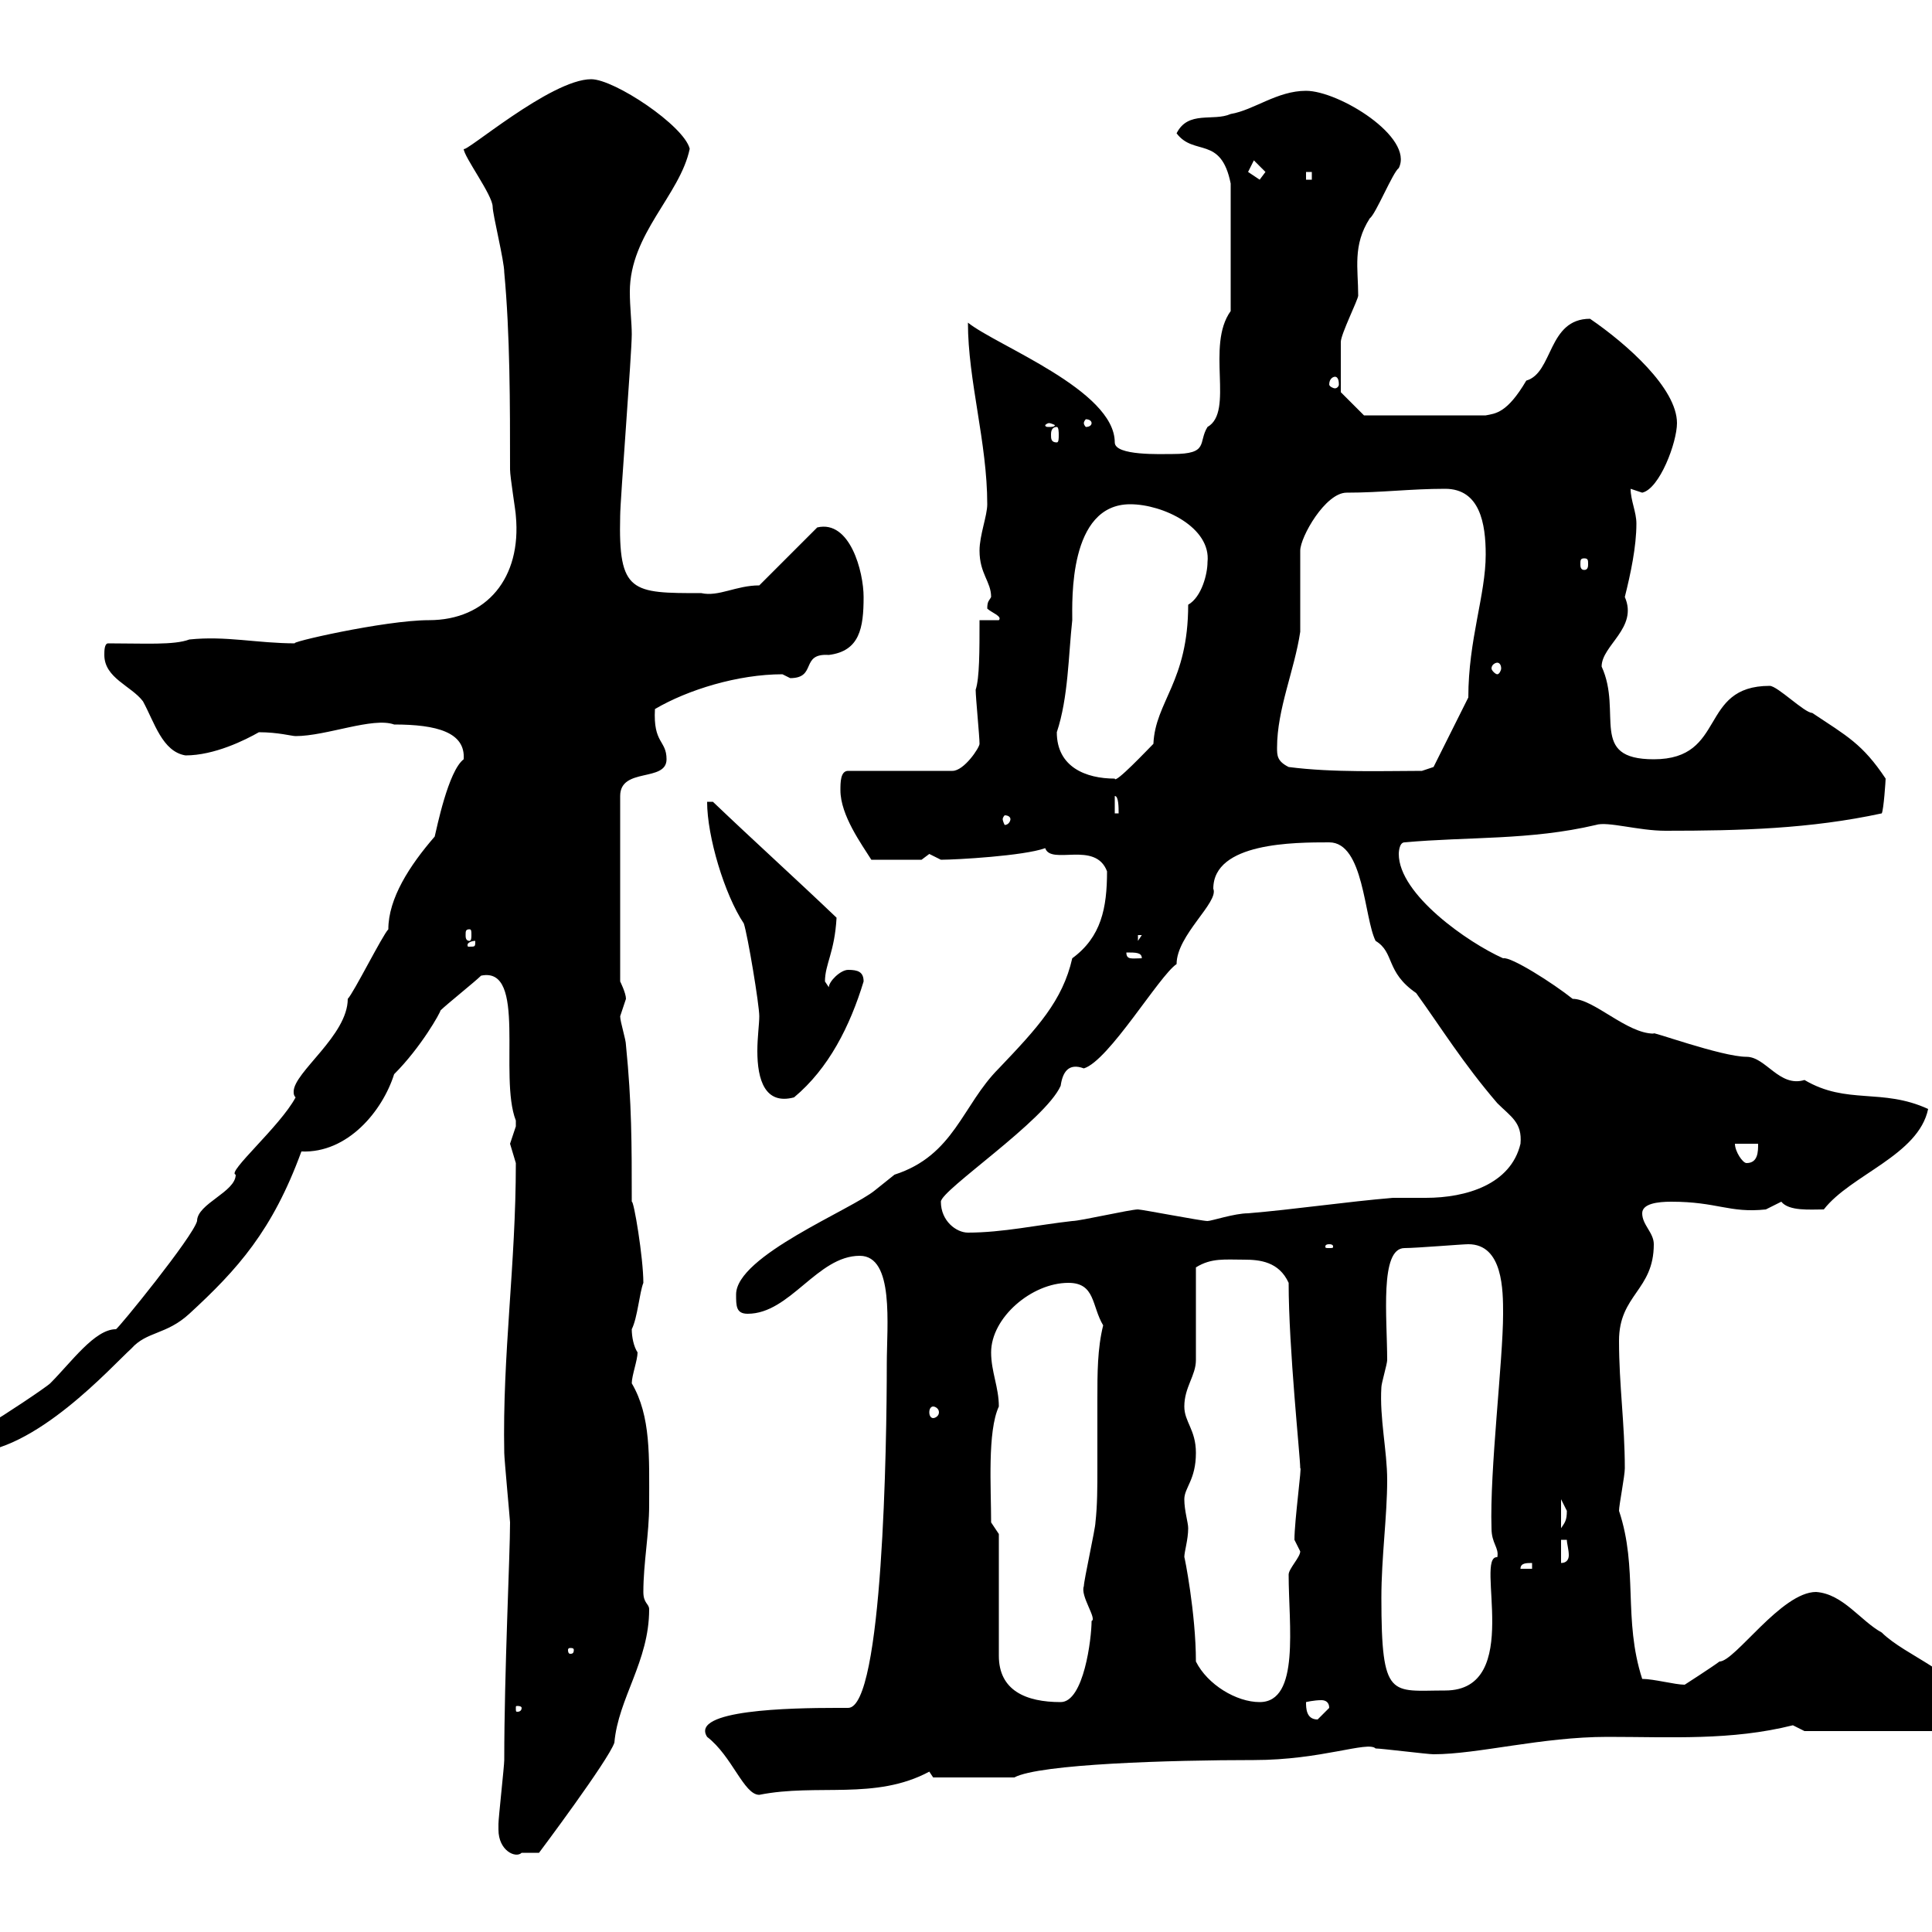 <svg xmlns="http://www.w3.org/2000/svg" xmlns:xlink="http://www.w3.org/1999/xlink" width="300" height="300"><path d="M77.40 284.10C77.40 287.40 80.10 288.60 81 287.70C81.90 287.70 83.70 287.70 83.70 287.70C83.70 287.70 94.50 273.30 95.40 270.60C96 263.70 100.80 258 100.80 249.90C100.80 249 99.90 249 99.90 247.20C99.90 242.70 100.80 238.20 100.80 233.70C100.80 226.20 101.10 219.90 98.10 214.80C98.10 213.60 99 211.20 99 210C98.40 209.10 98.10 207.60 98.10 206.40C99 204.60 99.30 200.70 99.90 199.20C99.90 195.30 98.40 186.30 98.10 186.60C98.10 177.60 98.10 171.30 97.20 162.30C97.20 161.40 96.30 158.70 96.30 157.80C96.30 157.80 97.20 155.10 97.20 155.10C97.20 154.20 96.30 152.40 96.30 152.40L96.30 123.60C96.30 119.10 103.50 121.50 103.50 117.90C103.50 114.90 101.40 115.50 101.70 110.10C106.80 107.10 114.60 104.70 121.50 104.70C121.50 104.70 122.70 105.30 122.70 105.30C126.90 105.30 124.20 101.40 128.70 101.70C133.50 101.10 134.10 97.50 134.10 92.70C134.10 88.80 132 80.70 126.90 81.90L117.90 90.90C114.30 90.90 111.60 92.70 108.90 92.10C98.10 92.10 96 92.10 96.30 80.10C96.30 77.70 98.10 54.90 98.10 51.90C98.10 50.10 97.80 47.70 97.80 45.30C97.80 36.30 105.60 30.30 107.10 23.10C106.20 19.50 95.40 12.30 91.80 12.30C85.50 12.30 72 24 72 23.10C72 24.30 76.50 30.30 76.50 32.10C76.50 33.30 78.30 40.50 78.30 42.30C79.20 51.90 79.20 62.70 79.20 72.90C79.20 74.10 80.10 79.50 80.10 80.10C81 89.70 75.60 96.30 66.60 96.30C59.70 96.30 44.10 99.90 45.90 99.90C39.90 99.90 35.10 98.70 29.40 99.30C27 100.20 22.50 99.90 16.80 99.90C16.20 99.90 16.20 101.10 16.20 101.70C16.20 105.30 20.40 106.50 22.20 108.90C24 112.20 25.20 116.70 28.80 117.30C33.30 117.30 38.10 114.90 40.20 113.70C43.20 113.70 45.30 114.30 45.90 114.30C50.70 114.30 57.90 111.30 61.20 112.50C67.80 112.50 72.30 113.70 72 117.90C69.60 119.70 67.80 128.70 67.50 129.90C63.60 134.40 60.30 139.50 60.30 144.30C59.40 145.20 54.90 154.20 54 155.10C54 160.80 45.60 166.50 45.60 169.50C45.60 169.80 45.60 170.10 45.90 170.40C43.50 174.90 35.10 182.10 36.60 182.40C36.60 185.10 30.60 186.90 30.60 189.60C30 192 18.30 206.40 18 206.40C14.70 206.40 11.10 211.50 7.80 214.80C7.20 215.40 0 220.20-1.20 220.80C-2.40 222.30-5.10 224.40-4.80 225.60C5.40 225.60 17.40 212.10 20.40 209.40C22.80 206.70 25.80 207.30 29.40 204C36.90 197.10 42.30 191.10 46.80 178.80C54 179.10 59.40 172.50 61.20 166.80C65.40 162.60 68.40 157.20 68.40 156.90C69.30 156 73.80 152.40 74.70 151.50C81.90 150 77.40 167.10 80.10 174C80.10 174 80.10 174 80.10 174.90C80.10 174.90 79.20 177.60 79.20 177.60C79.20 177.60 80.10 180.60 80.10 180.60C80.10 196.50 78 210.30 78.30 225.60C78.30 226.50 79.20 236.10 79.20 236.40C79.20 241.50 78.30 259.50 78.30 273.30C78.30 274.20 77.40 282.30 77.40 283.20C77.40 283.20 77.40 283.20 77.40 284.10ZM109.80 269.70C113.70 272.70 115.50 278.70 117.90 278.70C126.90 276.90 135.90 279.60 144.30 275.10L144.90 276L157.50 276C161.40 273.90 181.80 273.30 194.70 273.30C205.20 273.30 212.40 270.30 213.60 271.50C214.50 271.50 221.70 272.40 222.60 272.40C229.50 272.40 239.40 269.70 249.60 269.70C259.50 269.70 268.80 270.30 278.40 267.90C278.40 267.90 280.20 268.80 280.20 268.80L303 268.80C304.80 268.80 304.80 265.20 304.80 264.30C304.80 260.10 295.80 257.10 292.20 253.50C288.90 251.70 286.20 247.50 282 247.20C276.60 247.20 269.40 258 267 258C265.80 258.90 261.60 261.60 261.60 261.60C260.10 261.60 256.80 260.70 255 260.70C252 251.40 254.40 243.60 251.40 234.60C251.40 233.70 252.30 229.20 252.30 228C252.30 221.10 251.40 215.10 251.40 208.20C251.40 201 256.80 200.40 256.80 193.20C256.80 191.40 255 190.20 255 188.40C255 186.90 257.40 186.60 259.50 186.60C266.70 186.60 268.50 188.40 274.20 187.80C274.20 187.80 276.60 186.60 276.60 186.60C277.80 188.10 281.10 187.80 283.20 187.80C287.40 182.40 297.90 179.40 299.40 172.20C292.20 168.90 286.80 171.60 280.20 167.70C276.30 168.90 274.20 164.10 271.20 164.10C267.30 164.10 255.90 159.90 256.80 160.50C252.60 160.50 247.50 155.10 244.20 155.10C241.20 152.70 234.60 148.50 233.40 148.80C228 146.40 217.20 138.90 217.20 132.60C217.20 132.60 217.20 130.80 218.10 130.80C228 129.90 237.60 130.50 247.80 128.10C249.60 127.50 254.40 129 258.60 129C270.30 129 281.10 128.70 292.20 126.30C292.50 125.70 292.80 121.20 292.80 120.90C289.20 115.50 286.80 114.30 281.40 110.70C280.20 110.70 276 106.50 274.80 106.50C263.70 106.50 268.20 117.90 256.80 117.90C246.60 117.90 252 110.70 248.70 103.50C248.70 100.20 254.40 97.50 252.30 92.70C253.20 89.10 254.10 84.90 254.10 81.30C254.10 79.50 253.20 77.70 253.20 75.90C253.20 75.90 255 76.50 255 76.50C257.70 75.90 260.40 68.70 260.40 65.70C260.40 60.30 252.60 53.40 246.90 49.50C240.30 49.50 241.20 57.90 237 59.10C234 64.20 232.20 64.20 230.70 64.50L211.80 64.50L208.20 60.90C208.20 60 208.20 55.20 208.20 53.10C208.20 51.90 210.90 46.50 210.90 45.90C210.90 41.70 210 38.10 212.70 33.90C213.60 33.30 216.30 26.70 217.20 26.10C219.60 21.30 207.90 14.10 202.80 14.10C198.30 14.10 194.70 17.10 191.10 17.70C188.40 18.90 184.50 17.10 182.70 20.70C185.40 24.30 189.60 21 191.10 28.50L191.10 48.30C187.20 53.70 191.70 63.90 187.50 66.30C186 68.70 187.80 70.50 182.10 70.50C180.30 70.50 173.10 70.80 173.10 68.70C173.10 60.60 154.80 53.70 150.30 50.10C150.30 59.10 153.30 68.70 153.30 78.30C153.30 80.10 152.10 83.10 152.10 85.50C152.10 89.10 153.90 90.30 153.90 92.70C153.60 93.30 153.30 93.30 153.30 94.50C153.90 95.10 155.70 95.70 155.10 96.30L152.10 96.30C152.10 101.10 152.10 105.30 151.50 107.10C151.50 108.30 152.10 114.30 152.10 115.50C152.10 116.10 149.70 119.70 147.90 119.70L131.70 119.70C130.50 119.70 130.50 121.50 130.50 122.70C130.50 126.60 133.80 131.10 135.30 133.50L143.10 133.50C143.10 133.50 144.30 132.60 144.30 132.60C144.30 132.60 146.10 133.50 146.10 133.50C148.50 133.50 159 132.90 162.30 131.70C163.20 134.40 170.10 130.50 171.90 135.30C171.90 141 171 145.50 166.50 148.80C165 155.40 161.10 159.60 155.10 165.90C149.40 171.60 148.20 179.40 138.90 182.40C138.90 182.40 135.90 184.80 135.90 184.80C132.30 187.80 114.30 195 114.30 201C114.30 202.80 114.30 204 116.10 204C122.70 204 126.90 195 133.50 195C138.90 195 137.70 205.80 137.70 211.80C137.70 224.10 137.10 265.20 131.70 265.20C131.70 265.20 129.90 265.20 129.90 265.20C122.70 265.20 107.10 265.50 109.80 269.70ZM202.80 264.30C202.80 264.30 204 264 205.20 264C205.80 264 206.40 264.30 206.40 265.20C206.40 265.20 204.60 267 204.60 267C202.80 267 202.80 265.20 202.80 264.30ZM81 265.20C81 265.80 80.40 265.80 80.40 265.80C80.10 265.80 80.10 265.80 80.10 265.20C80.10 264.90 80.10 264.90 80.40 264.90C80.40 264.90 81 264.90 81 265.20ZM155.10 238.20L153.90 236.40C153.90 231 153.30 222.30 155.10 218.40C155.10 215.40 153.90 213 153.90 210C153.90 204.60 160.20 199.20 165.90 199.20C170.10 199.20 169.50 202.80 171.30 205.80C170.40 209.40 170.40 213.30 170.40 217.20C170.40 220.80 170.40 224.40 170.40 228C170.40 231 170.40 233.70 170.10 236.40C170.10 237.30 168.30 245.40 168.30 246.30C167.70 247.80 170.40 251.40 169.50 251.70C169.50 254.40 168.30 264.30 164.70 264.30C159.30 264.30 155.10 262.50 155.10 257.10ZM185.70 258C185.70 250.50 183.90 241.50 183.90 241.80C183.90 240.90 184.50 239.10 184.50 237.30C184.50 236.40 183.90 234.60 183.90 232.80C183.90 231 185.70 229.80 185.70 225.60C185.70 222 183.90 220.80 183.90 218.40C183.90 215.40 185.70 213.60 185.70 211.20C185.70 209.40 185.70 198.60 185.70 196.80C188.10 195.30 190.20 195.60 193.20 195.60C195.60 195.60 198.60 195.90 200.10 199.20C200.10 209.40 201.90 226.20 201.90 228C202.20 227.40 201 236.10 201 239.10C201 239.10 201.90 240.90 201.90 240.90C201.90 241.80 200.10 243.60 200.10 244.50C200.10 252.30 201.90 264.30 195.60 264.30C192 264.30 187.50 261.60 185.70 258ZM214.50 248.10C214.50 241.80 215.40 235.50 215.40 229.80C215.40 225.30 214.20 220.20 214.50 215.40C214.50 214.80 215.40 211.80 215.40 211.20C215.40 204.60 214.20 193.80 218.10 193.80C219.90 193.80 227.10 193.20 228 193.20C233.40 193.20 233.40 200.40 233.40 204C233.40 211.20 231.30 228.30 231.60 237.30C231.60 239.70 232.80 240.30 232.50 241.80C228.90 241.50 236.70 262.50 224.40 262.50C216 262.50 214.50 264 214.50 248.10ZM89.10 256.20C89.10 256.80 88.80 256.80 88.50 256.80C88.50 256.80 88.20 256.80 88.20 256.20C88.20 255.90 88.50 255.90 88.50 255.90C88.80 255.90 89.10 255.90 89.10 256.20ZM237.90 242.70L237.90 243.60L236.10 243.60C236.10 242.70 237 242.70 237.90 242.70ZM242.40 239.10L243.30 239.10C243.30 239.70 243.60 240.60 243.60 241.50C243.60 242.10 243.30 242.70 242.40 242.70ZM242.40 232.80C242.40 232.80 243.30 234.60 243.30 234.60C243.30 236.10 243 236.40 242.40 237.30ZM144.90 218.40C145.20 218.40 145.80 218.70 145.80 219.30C145.80 219.90 145.20 220.20 144.90 220.20C144.60 220.20 144.30 219.90 144.30 219.30C144.30 218.70 144.60 218.40 144.90 218.40ZM206.40 193.20C207 193.20 207 193.50 207 193.50C207 193.80 207 193.80 206.40 193.80C205.80 193.80 205.80 193.80 205.80 193.50C205.80 193.50 205.80 193.20 206.40 193.20ZM146.10 186.60C146.10 184.80 162.30 174 164.70 168.60C165 166.50 165.90 165 168.30 165.90C172.20 164.70 180 151.50 182.70 149.70C182.70 145.20 189.30 140.10 188.40 138C188.40 130.80 201 130.80 206.40 130.80C211.80 130.80 211.80 142.50 213.60 146.10C216.60 147.90 215.10 150.90 219.90 154.20C223.80 159.60 227.10 165 232.50 171.30C234.60 173.40 236.40 174.30 236.10 177.60C234.60 183.90 227.70 186 221.40 186C219.60 186 217.80 186 216.30 186C209.10 186.60 201 187.80 193.80 188.40C191.70 188.40 188.10 189.60 187.50 189.60C186.60 189.60 177.30 187.80 176.70 187.80C175.50 187.80 167.70 189.60 166.50 189.60C161.10 190.20 155.70 191.40 150.30 191.40C148.50 191.40 146.10 189.60 146.10 186.60ZM269.40 177.60L273 177.60C273 178.80 273 180.60 271.20 180.60C270.60 180.60 269.40 178.80 269.40 177.60ZM115.50 143.40C116.10 145.20 117.90 156 117.90 157.80C117.90 159 117.60 161.10 117.60 163.20C117.60 167.70 118.80 171.60 123.30 170.40C128.70 165.90 132 159.30 134.10 152.40C134.10 150.90 133.20 150.60 131.70 150.60C130.50 150.60 128.70 152.40 128.70 153.30C128.70 153.30 128.10 152.40 128.10 152.40C128.10 149.70 129.60 147.90 129.90 142.50C123.30 136.20 117.30 130.80 110.70 124.50L109.80 124.50C109.80 129.90 112.50 138.90 115.50 143.40ZM174.90 147.90C176.40 147.90 177.30 147.90 177.30 148.80C175.80 148.80 174.90 149.10 174.90 147.90ZM73.80 146.10C73.80 147 73.80 147 72.90 147C72.60 147 72.60 147 72.60 146.70C72.60 146.40 73.20 146.10 73.80 146.10C73.80 146.10 73.80 146.10 73.80 146.10ZM176.70 145.20L177.30 145.20L176.70 146.10ZM72.90 144.30C73.20 144.30 73.20 144.60 73.20 145.20C73.20 145.50 73.20 146.10 72.90 146.10C72.30 146.10 72.30 145.50 72.30 145.20C72.30 144.60 72.30 144.30 72.90 144.30ZM156.90 127.20C156.90 127.50 156.60 128.10 156 128.10C156 128.10 155.70 127.50 155.70 127.20C155.70 126.90 156 126.60 156 126.60C156.60 126.60 156.90 126.90 156.90 127.20ZM173.10 123.60C173.70 123.60 173.70 125.40 173.70 126.30L173.10 126.30ZM164.10 113.70C165.90 108.30 165.90 101.70 166.50 96.30C166.50 93.30 165.90 78.30 175.50 78.30C180.60 78.30 188.10 81.90 187.50 87.30C187.50 89.10 186.60 92.70 184.50 93.90C184.50 105.90 179.40 108.90 179.10 115.50C178.20 116.40 173.10 121.80 173.10 120.90C168.60 120.90 164.10 119.10 164.10 113.70ZM200.10 119.10C198.30 118.20 198.30 117.30 198.30 116.10C198.30 110.10 201 104.10 201.90 98.10C201.90 97.50 201.90 86.70 201.90 85.50C201.90 83.40 205.80 76.50 209.10 76.50C214.50 76.50 219 75.90 224.40 75.90C229.80 75.90 230.70 81.30 230.70 86.10C230.70 92.40 228 99.30 228 108.30L222.60 119.10L220.80 119.70C215.10 119.70 207 120 200.10 119.10ZM232.50 102.90C232.80 102.90 233.10 103.20 233.10 103.80C233.10 104.10 232.80 104.70 232.50 104.70C232.20 104.70 231.60 104.10 231.60 103.80C231.60 103.20 232.20 102.90 232.50 102.90ZM246 86.70C246.60 86.70 246.60 87 246.60 87.60C246.60 87.90 246.60 88.50 246 88.50C245.40 88.50 245.40 87.90 245.40 87.60C245.40 87 245.40 86.70 246 86.70ZM164.10 66.30C164.40 66.30 164.40 67.20 164.40 67.50C164.40 68.10 164.40 68.70 164.10 68.70C163.20 68.70 163.20 68.10 163.20 67.50C163.20 67.20 163.20 66.30 164.10 66.30ZM162.90 65.70C163.20 65.70 163.80 66 163.80 66C163.80 66.30 163.20 66.30 162.90 66.30C162.60 66.30 162.30 66.30 162.30 66C162.30 66 162.60 65.70 162.90 65.70ZM169.50 65.70C169.50 66 169.20 66.30 168.60 66.30C168.60 66.30 168.30 66 168.30 65.70C168.30 65.40 168.60 65.10 168.60 65.10C169.20 65.10 169.50 65.40 169.50 65.70ZM207.30 58.50C207.60 58.50 207.90 58.80 207.90 59.70C207.90 60 207.60 60.30 207.30 60.30C207 60.30 206.40 60 206.40 59.70C206.40 58.80 207 58.50 207.30 58.50ZM193.80 26.70L194.70 24.90L196.50 26.70C196.50 26.70 195.60 27.90 195.60 27.90C195.60 27.90 193.80 26.70 193.80 26.70ZM202.80 26.70L203.70 26.70L203.70 27.90L202.80 27.90Z"/></svg>